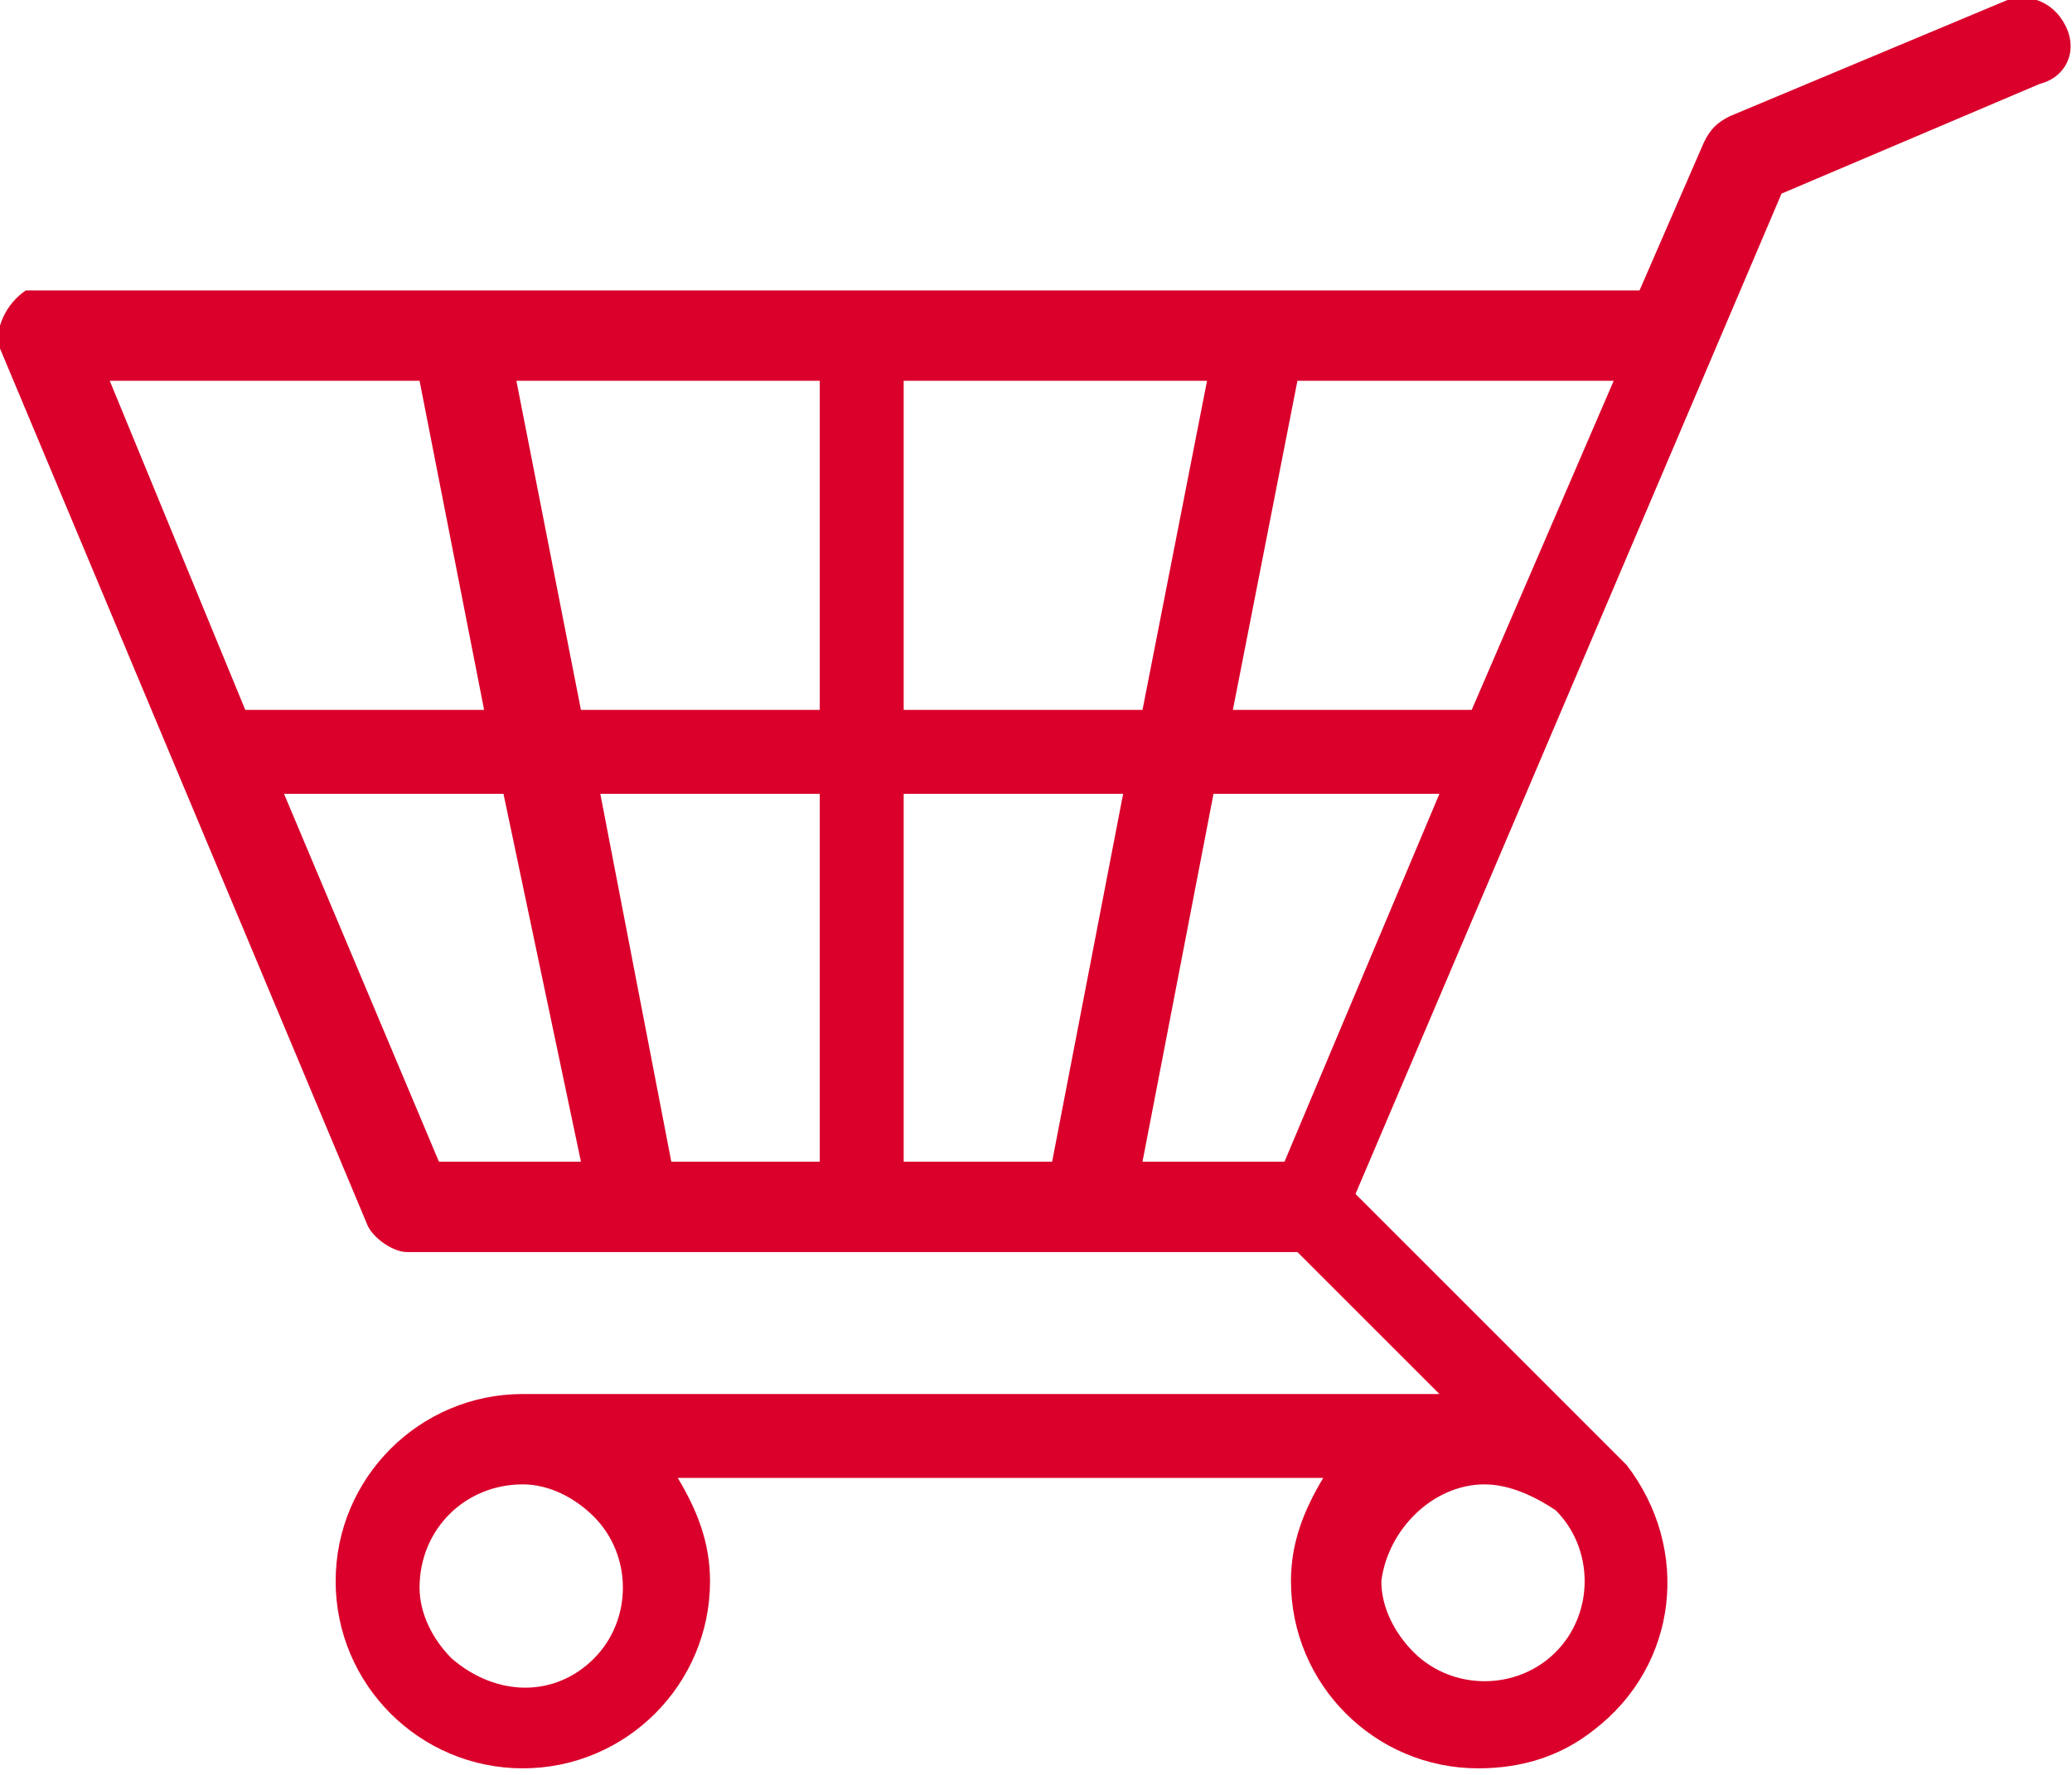 <?xml version="1.0" encoding="utf-8"?>
<!-- Generator: Adobe Illustrator 27.5.0, SVG Export Plug-In . SVG Version: 6.00 Build 0)  -->
<svg version="1.1" id="Buy" xmlns="http://www.w3.org/2000/svg" xmlns:xlink="http://www.w3.org/1999/xlink" x="0px" y="0px"
	 viewBox="0 0 32.1 27.5" style="enable-background:new 0 0 32.1 27.5;" xml:space="preserve">
<style type="text/css">
	.st0{fill:#DA002B;}
</style>
<g id="Group_191">
	<path class="st0" d="M32,0.4c-0.2-0.4-0.6-0.5-0.9-0.4l-4.3,1.8c-0.2,0.1-0.3,0.2-0.4,0.4l-1,2.3H0.7c-0.1,0-0.2,0-0.3,0
		C0.1,4.7-0.1,5.1,0,5.4L5.7,19c0.1,0.2,0.4,0.4,0.6,0.4h13.8l2.2,2.2H8.1c-1.6,0-2.9,1.3-2.9,2.9s1.3,2.9,2.9,2.9
		c1.6,0,2.9-1.3,2.9-2.9c0-0.6-0.2-1.1-0.5-1.6h10c-0.3,0.5-0.5,1-0.5,1.6c0,1.6,1.3,2.9,2.9,2.9c0.7,0,1.3-0.2,1.8-0.6
		c1.3-1,1.5-2.8,0.5-4.1l0,0l-4.2-4.2L27.6,3l4-1.7C32,1.2,32.2,0.8,32,0.4z M7,25.7c-0.3-0.3-0.5-0.7-0.5-1.1
		c0-0.9,0.7-1.6,1.6-1.6v0c0.4,0,0.8,0.2,1.1,0.5c0.6,0.6,0.6,1.6,0,2.2C8.6,26.3,7.7,26.3,7,25.7z M23,23c0.4,0,0.8,0.2,1.1,0.4
		l0,0c0.6,0.6,0.6,1.6,0,2.2c-0.6,0.6-1.6,0.6-2.2,0c-0.3-0.3-0.5-0.7-0.5-1.1C21.5,23.7,22.2,23,23,23L23,23z M14,5.9h4.7l-1,5.1
		H14V5.9z M1.7,5.9h4.8l1,5.1H3.8L1.7,5.9z M6.8,18l-2.4-5.7h3.4L9,18H6.8z M12.7,18h-2.3l-1.1-5.7h3.4V18z M12.7,11H9L8,5.9h4.7V11
		z M16.3,18H14v-5.7h3.4L16.3,18z M19.9,18h-2.2l1.1-5.7h3.5L19.9,18z M22.8,11h-3.7l1-5.1H25L22.8,11z"/>
</g>
</svg>
